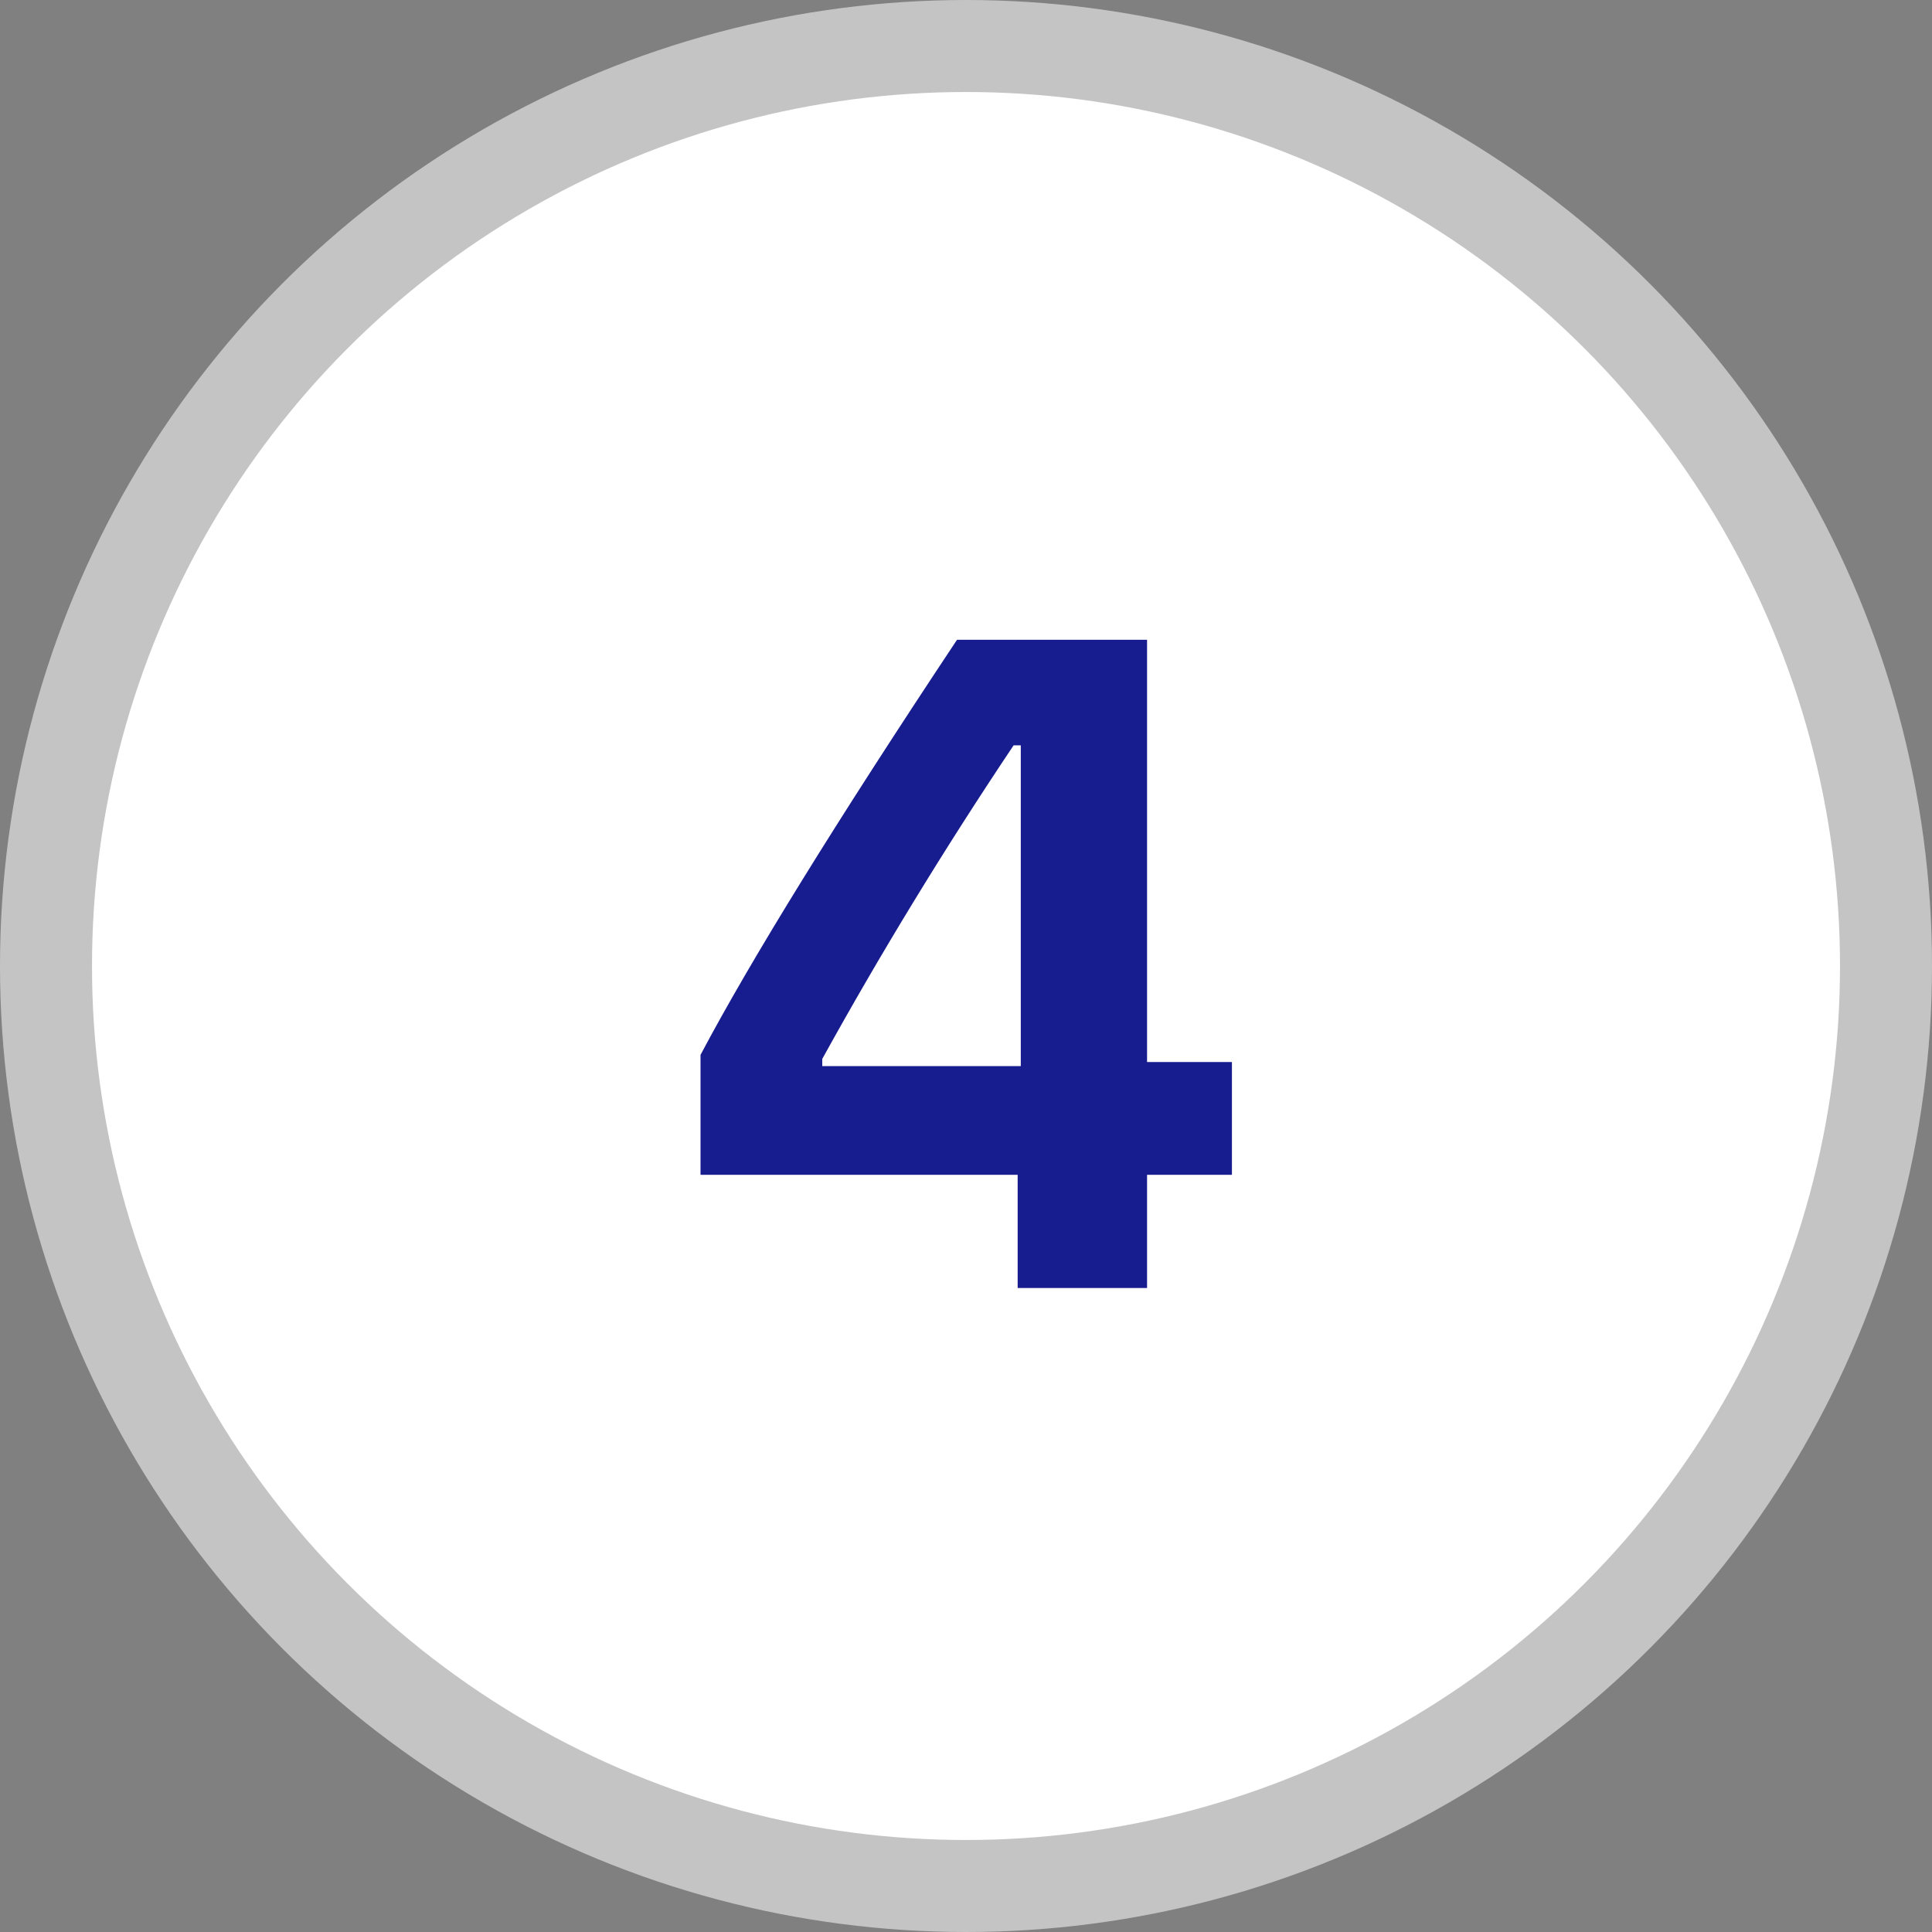 <svg xmlns="http://www.w3.org/2000/svg" width="42" height="42" viewBox="0 0 42 42" fill="none"><rect x="0" y="0" width="42" height="42" fill="#808080" stroke="none"/><circle cx="21" cy="21" r="20" fill="white" stroke="#C4C4C4" stroke-width="2"></circle><path d="M15.229 25.539V22.932C16.329 20.855 18.188 17.847 20.805 13.908H24.936V23.088H26.781V25.539H24.936V28H22.123V25.539H15.229ZM17.875 23.176H22.191V16.203H22.035C20.531 18.449 19.145 20.721 17.875 23.02V23.176Z" fill="#171C8F"></path></svg>